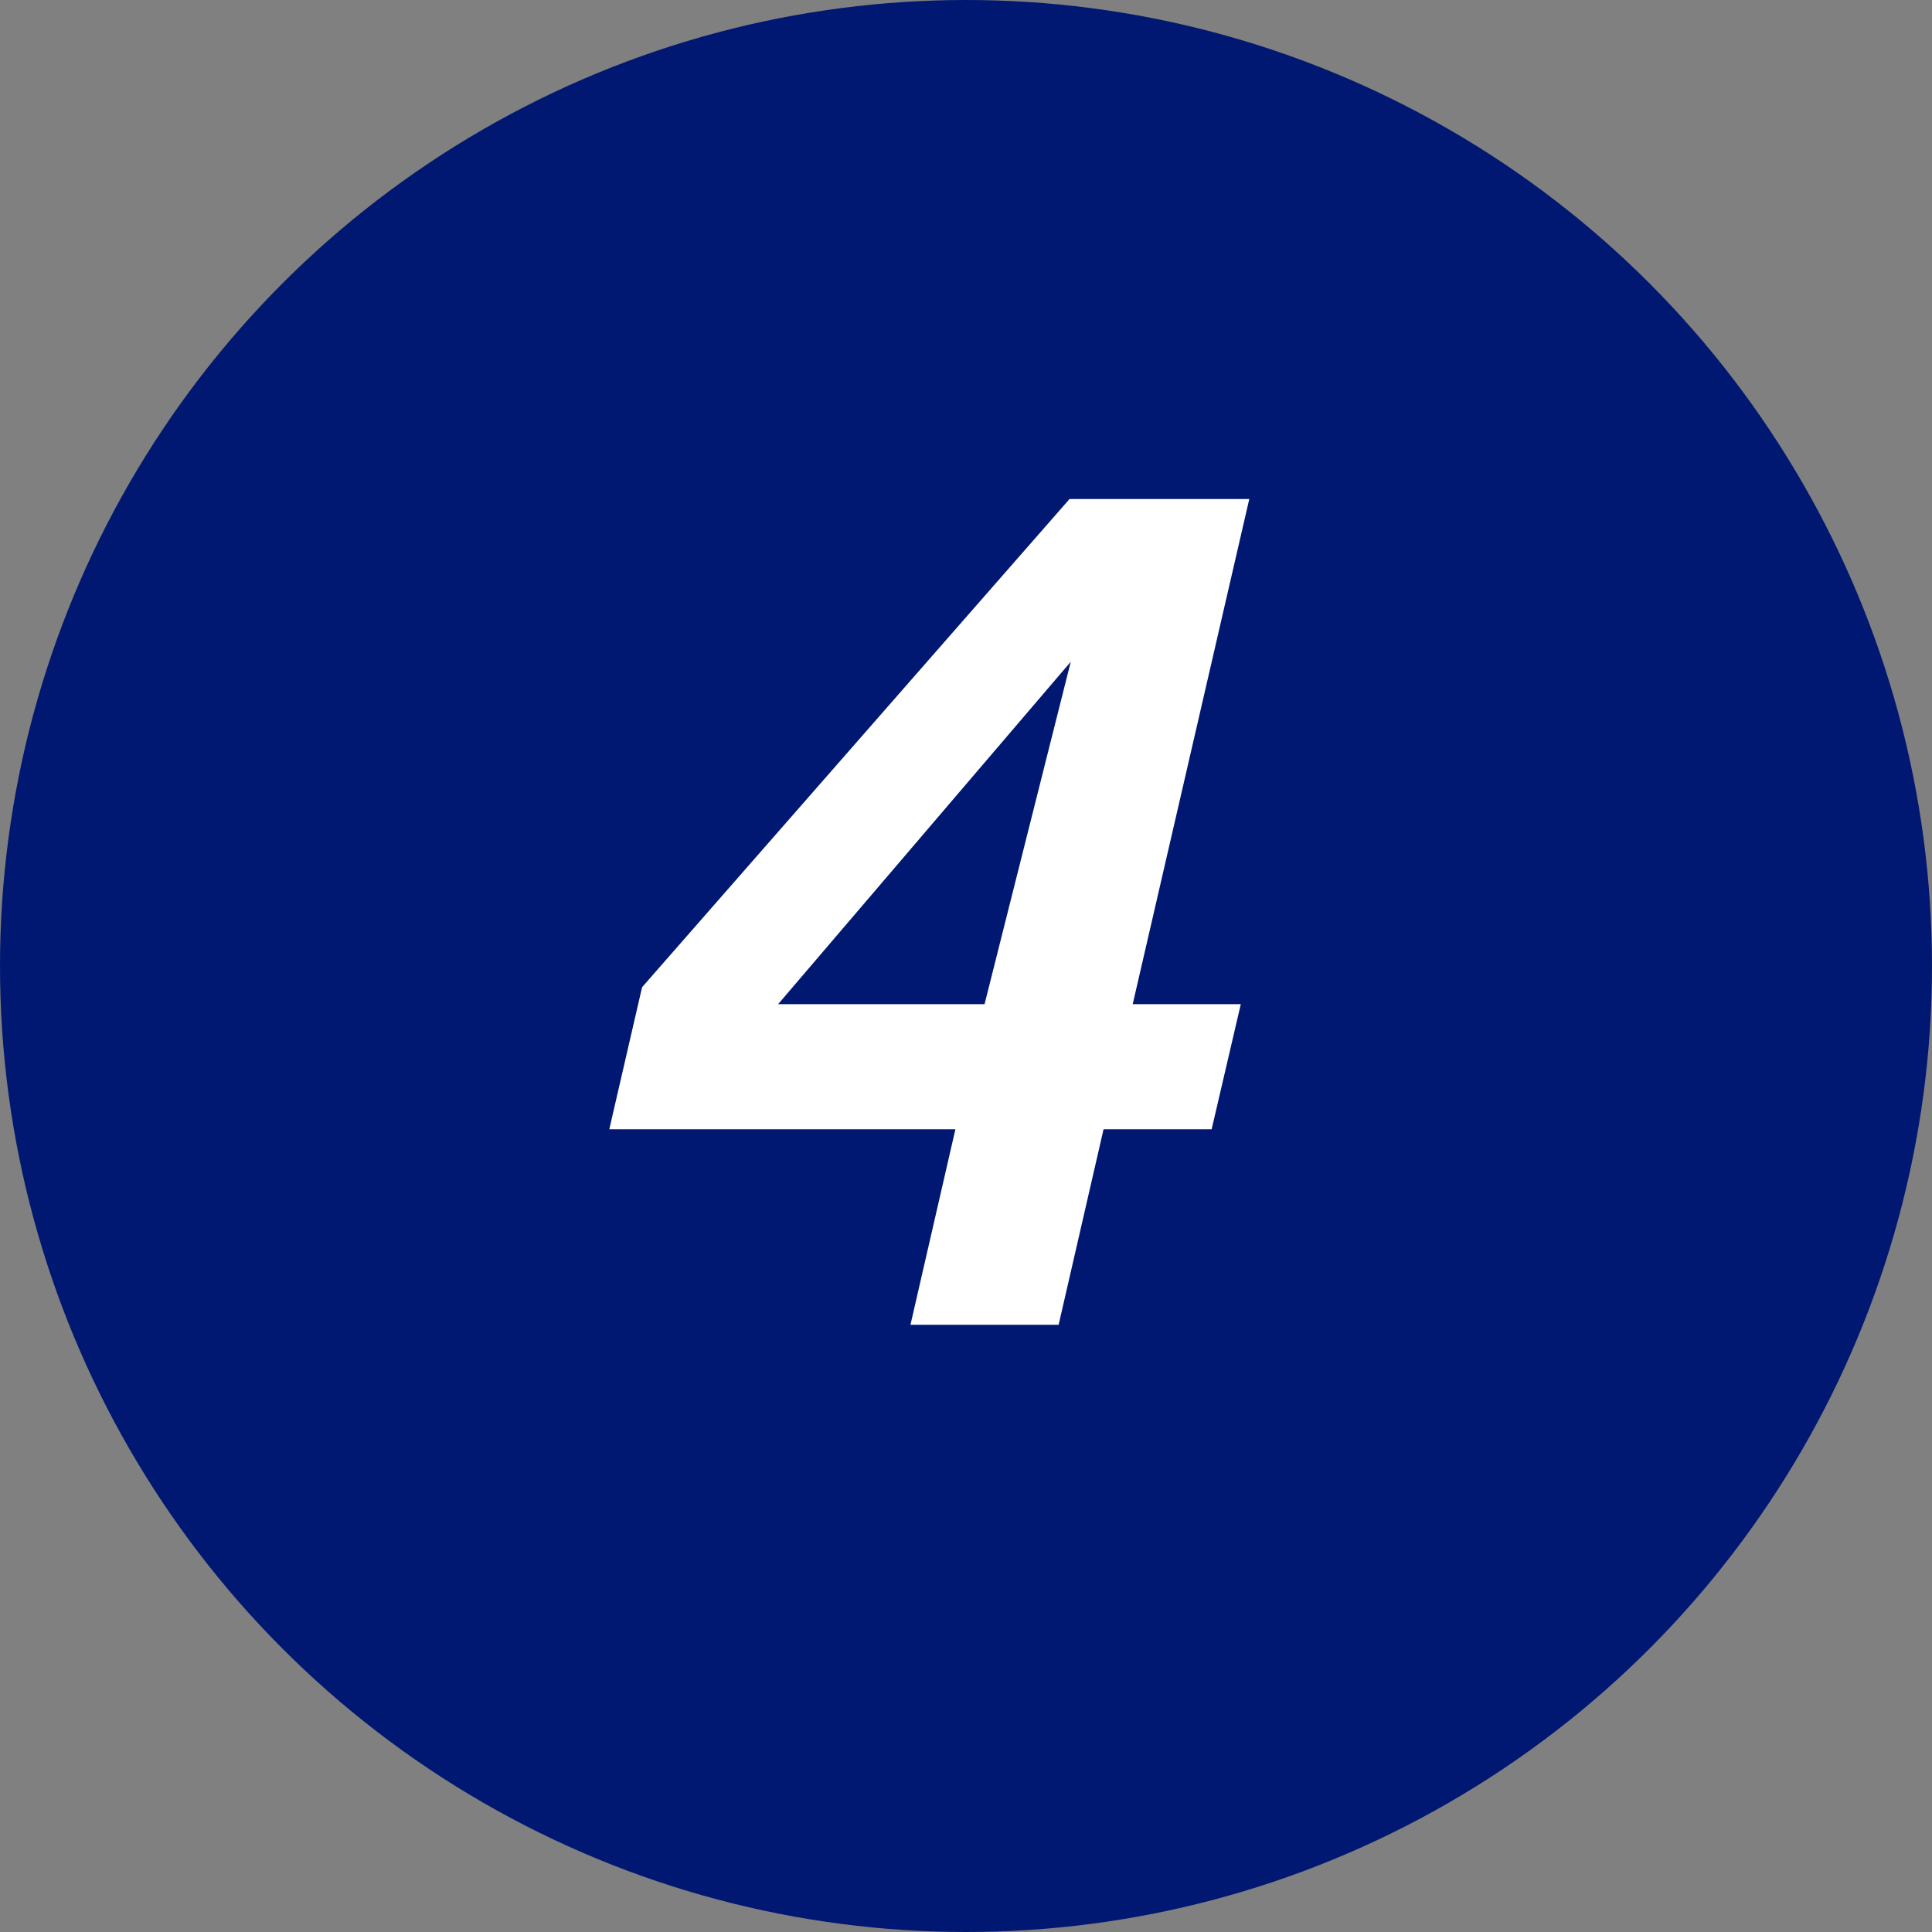 <?xml version="1.0" encoding="UTF-8"?>
<svg width="35px" height="35px" viewBox="0 0 35 35" version="1.1" xmlns="http://www.w3.org/2000/svg" xmlns:xlink="http://www.w3.org/1999/xlink">
    <rect x="0" y="0" width="35" height="35" fill="#808080" stroke="none"/>
    <title>Group 7</title>
    <g id="Page-1" stroke="none" stroke-width="1" fill="none" fill-rule="evenodd">
        <g id="会社情報-copy-111" transform="translate(-1087, -2935)">
            <g id="Group-7" transform="translate(1087, 2935)">
                <circle id="Oval-Copy-10" fill="#001871" cx="17.5" cy="17.5" r="17.5"></circle>
                <g id="4-copy" transform="translate(11.038, 9.04)" fill="#FFFFFF" fill-rule="nonzero">
                    <path d="M8.954,11.418 L10.912,11.418 L11.44,9.152 L9.482,9.152 L11.594,0 L8.338,0 L0.594,8.844 L0,11.418 L6.27,11.418 L5.456,14.96 L8.14,14.96 L8.954,11.418 Z M3.058,9.152 L8.36,2.948 L6.798,9.152 L3.058,9.152 Z" id="Shape"></path>
                </g>
            </g>
        </g>
    </g>
</svg>